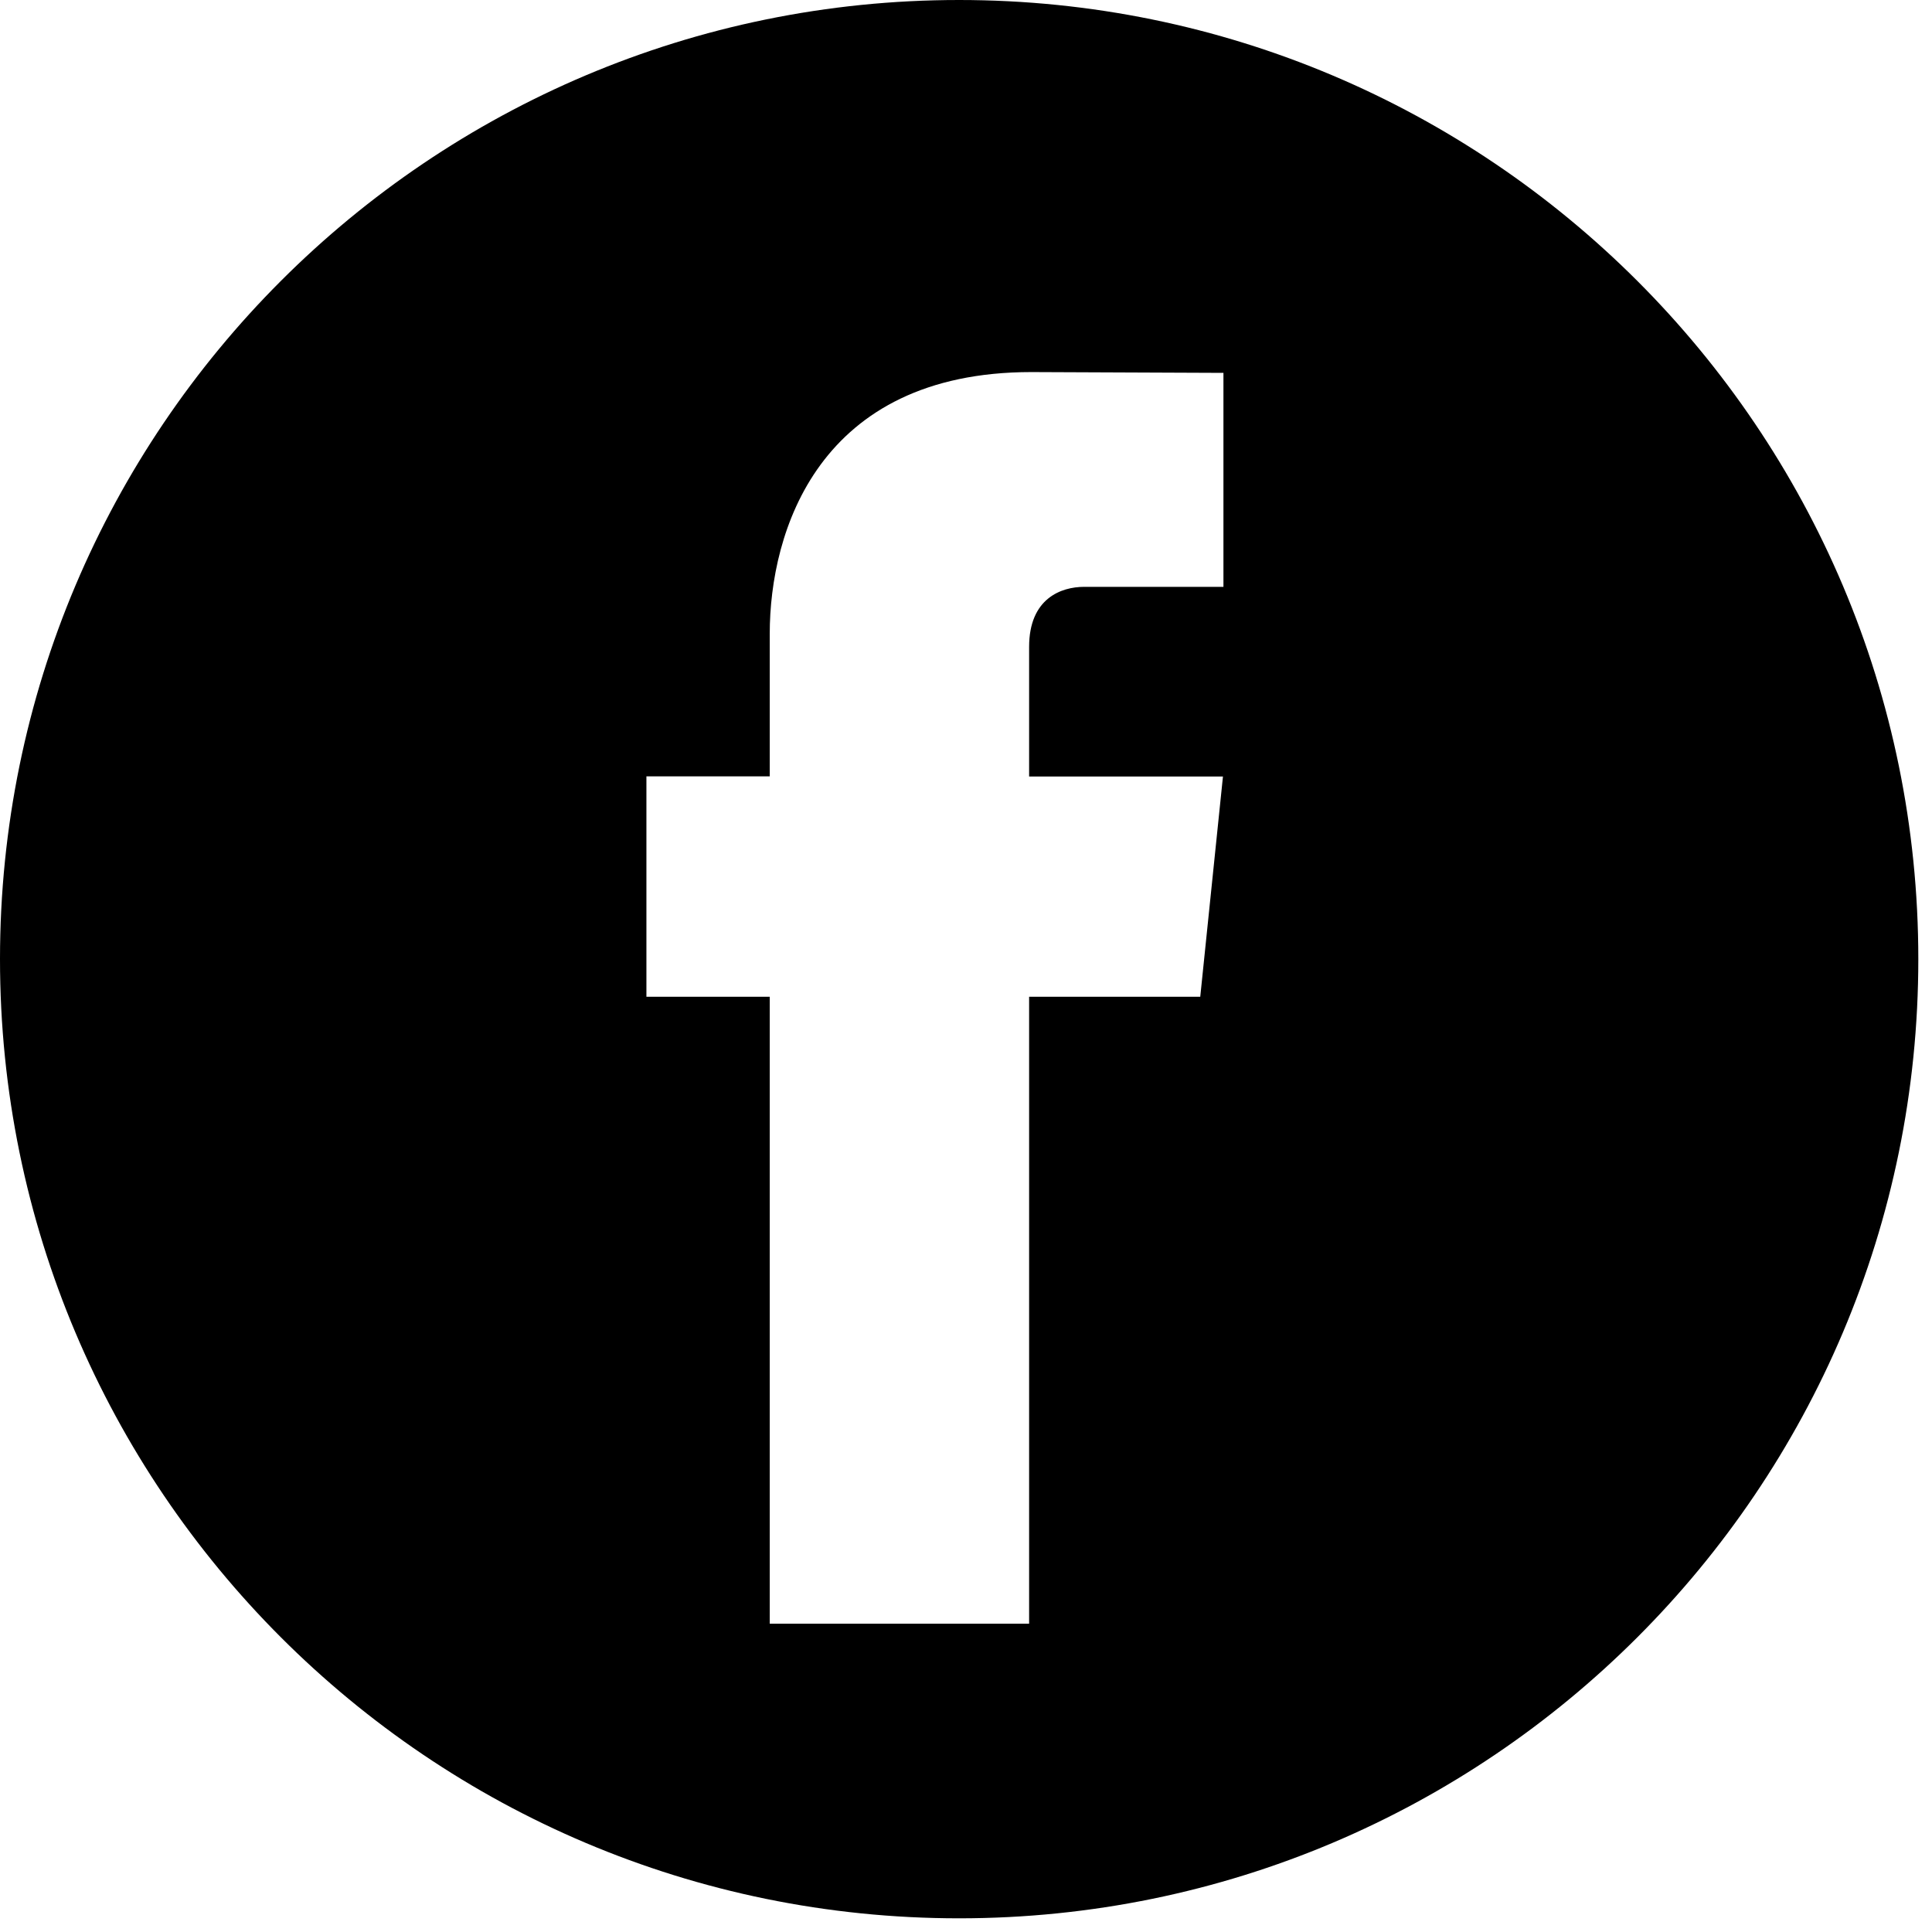 <?xml version="1.0" encoding="UTF-8"?>
<svg id="socials-Facebook" width="12px" height="12px" viewBox="0 0 12 12" version="1.1" xmlns="http://www.w3.org/2000/svg" xmlns:xlink="http://www.w3.org/1999/xlink">
    <!-- Generator: Sketch 48.1 (47250) - http://www.bohemiancoding.com/sketch -->
    <title></title>
    <desc>Created with Sketch.</desc>
    <defs></defs>
    <g id="Home_1600" stroke="none" stroke-width="1" fill-rule="evenodd" transform="translate(-1304, -5798)">
        <g id="Footer" transform="translate(0, 5712)" fill-rule="nonzero">
            <g id="Follow-us" transform="translate(1304, 36)">
                <g id="facebook" transform="translate(0, 50)">
                    <path  d="M5.957,11.915 C2.667,11.915 0,9.247 0,5.957 C0,2.667 2.667,0 5.957,0 C9.247,0 11.915,2.667 11.915,5.957 C11.915,9.247 9.247,11.915 5.957,11.915 Z M7.455,6.191 L7.596,4.823 L6.392,4.823 L6.392,4.018 C6.392,3.716 6.592,3.645 6.734,3.645 L7.599,3.645 L7.599,2.316 L6.406,2.311 C5.082,2.311 4.781,3.303 4.781,3.936 L4.781,4.822 L4.015,4.822 L4.015,6.191 L4.781,6.191 L4.781,10.085 L6.392,10.085 L6.392,6.191 L7.455,6.191 Z" id="Oval"></path>
                </g>
            </g>
        </g>
    </g>
</svg>